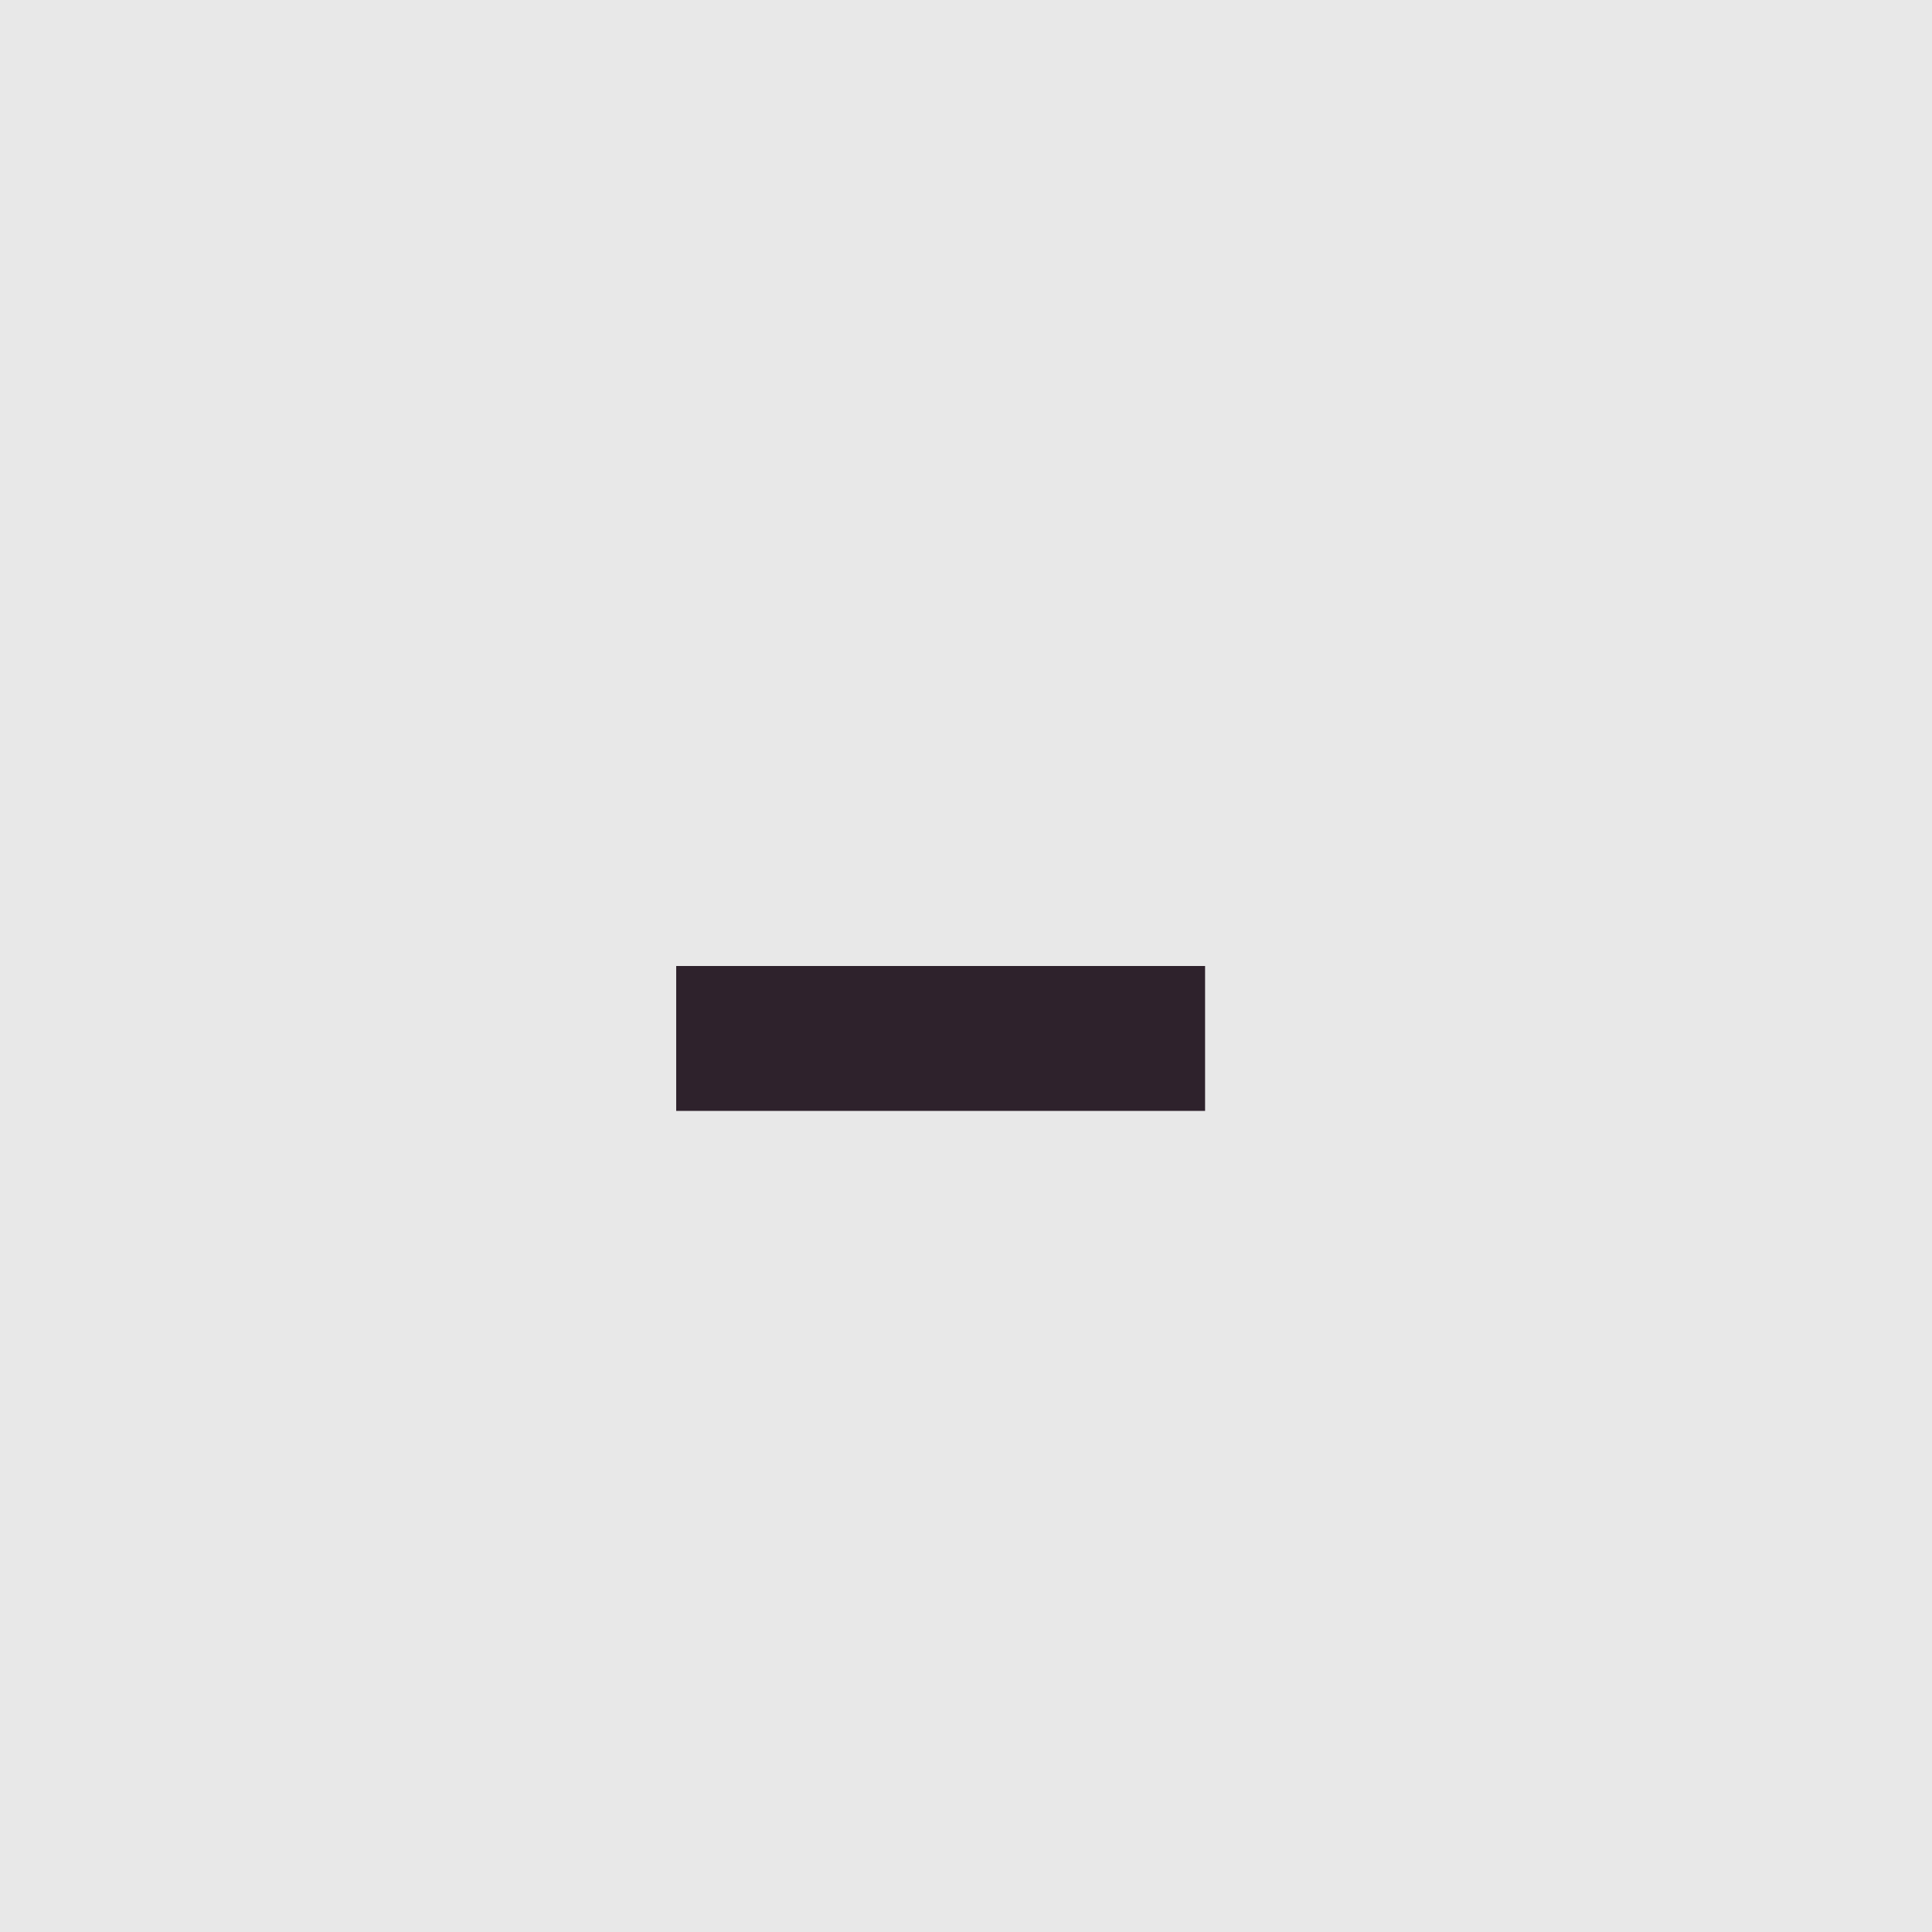 <svg width="20" height="20" viewBox="0 0 20 20" fill="none" xmlns="http://www.w3.org/2000/svg">
<rect width="20" height="20" fill="#E8E8E8"/>
<path d="M7 10H12.475V11.5H7V10Z" fill="#2E222C"/>
</svg>
